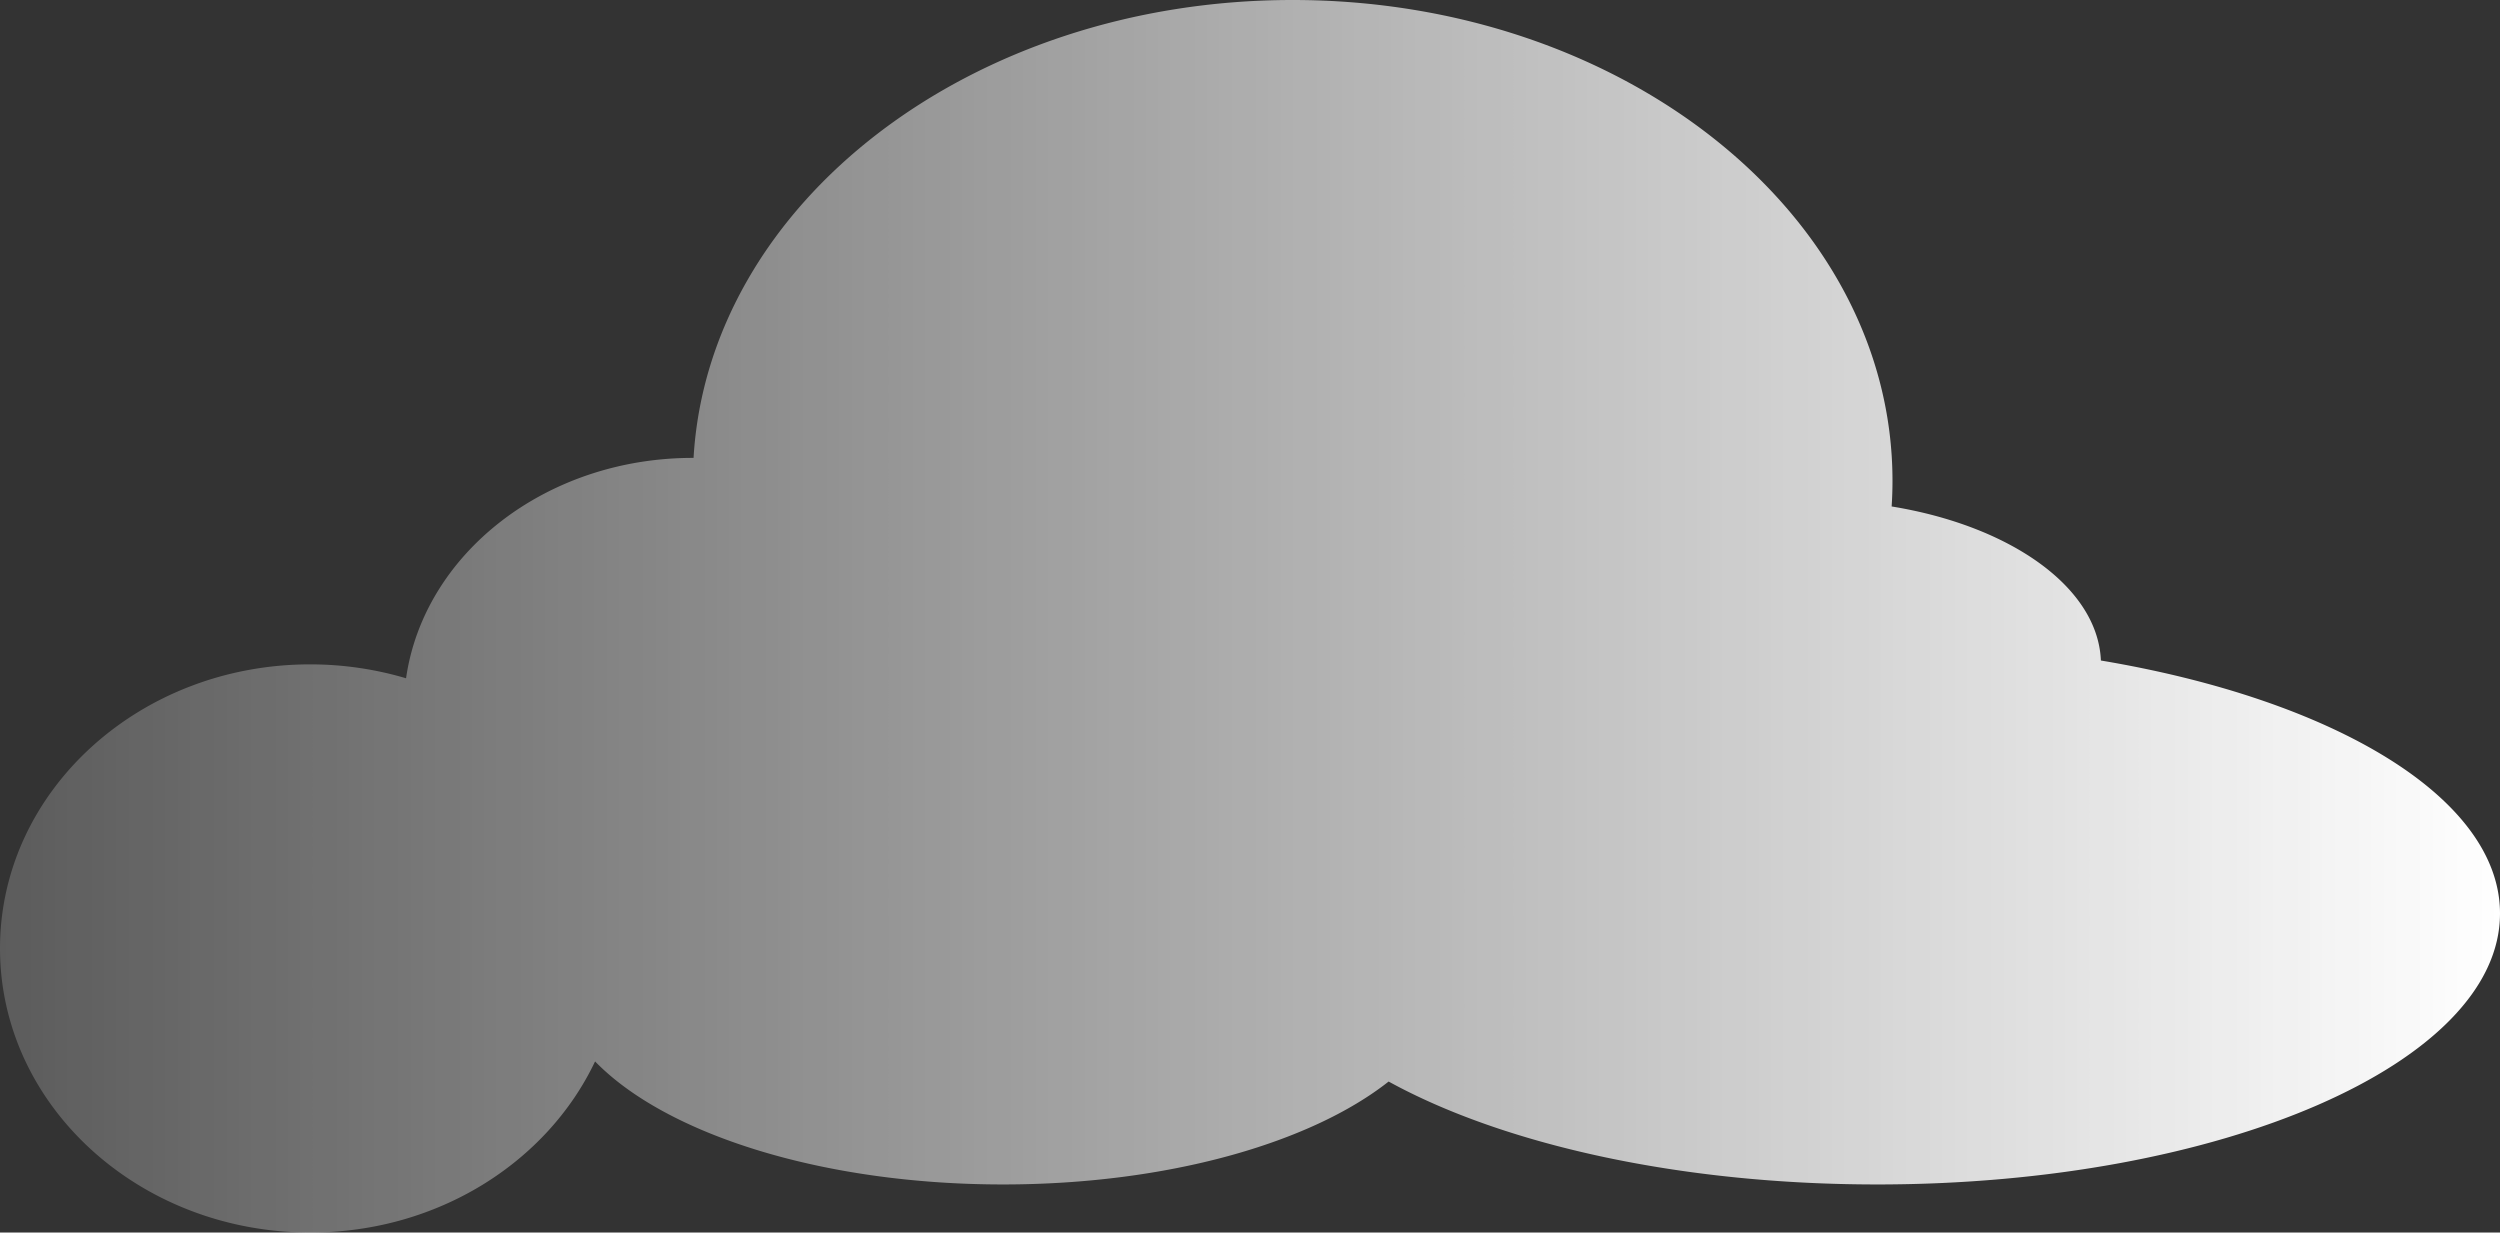 <svg xmlns="http://www.w3.org/2000/svg" viewBox="0 0 615.05 303.23"><rect x="0" y="0" width="615.05" height="303.23" fill="#333333" stroke="none"/><defs><linearGradient id="a" y1="151.61" x2="615.05" y2="151.61" gradientUnits="userSpaceOnUse"><stop offset="0" stop-color="#fff" stop-opacity=".2"/><stop offset="1" stop-color="#fff"/></linearGradient></defs><g data-name="Layer 2"><path d="M516.86 162.5c-.73-18-22.25-33.14-51.48-37.9q.21-3.13.21-6.32C465.59 53 399.53 0 318 0c-79.13 0-143.7 49.94-147.37 112.65h-.17c-36.28 0-66.19 23.66-70.56 54.22a82.76 82.76 0 00-23.6-3.42C34.18 163.44 0 194.73 0 233.33s34.18 69.9 76.34 69.9c31.38 0 58.32-17.33 70.06-42.1 17.34 17.87 55.76 30.27 100.37 30.27 40.37 0 75.66-10.17 94.86-25.32 28.06 15.42 71.47 25.32 120.2 25.32 84.62 0 153.22-29.85 153.22-66.67 0-28.38-40.76-52.61-98.19-62.23z" fill="url(#a)" data-name="Layer 1"/></g></svg>
